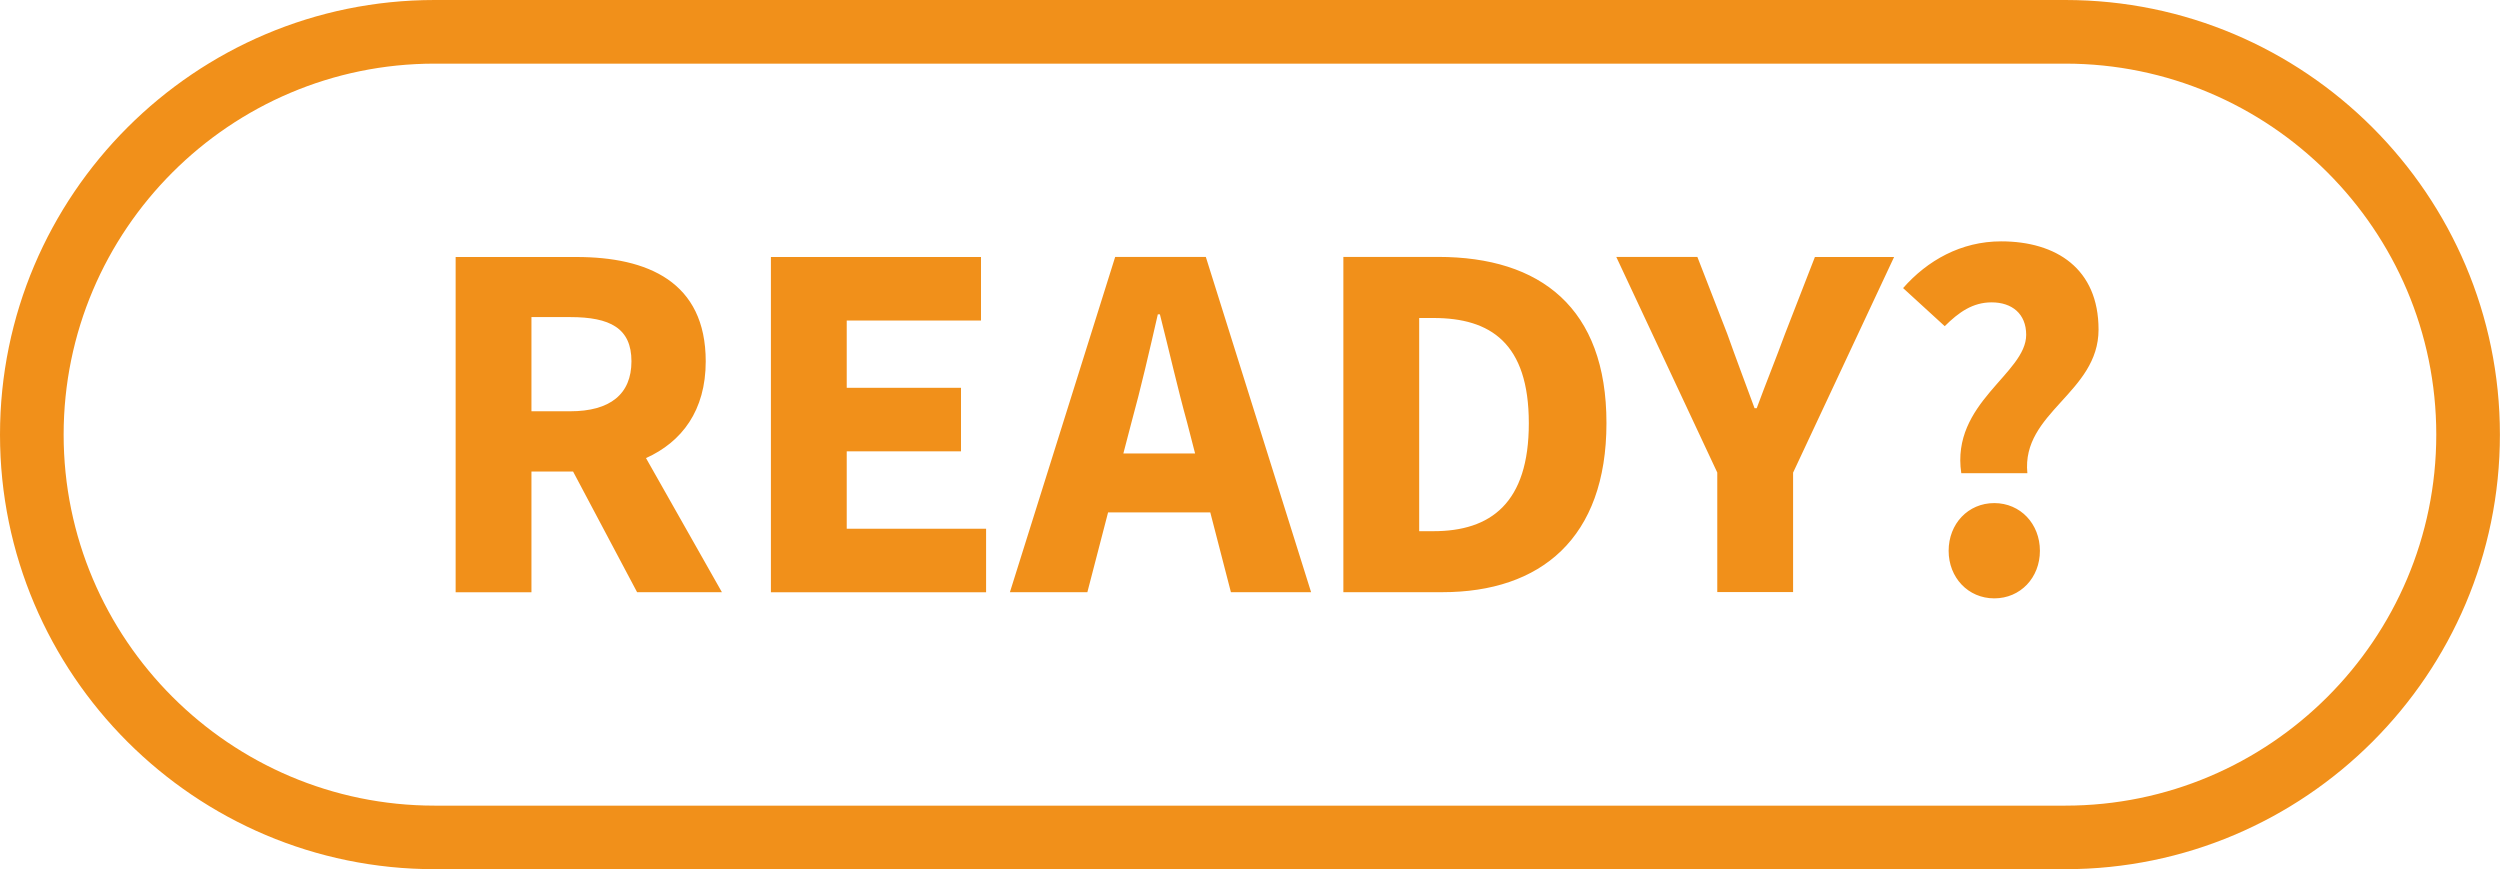 <?xml version="1.0" encoding="UTF-8" standalone="no"?><svg xmlns="http://www.w3.org/2000/svg" xmlns:xlink="http://www.w3.org/1999/xlink" fill="#000000" height="95.6" preserveAspectRatio="xMidYMid meet" version="1" viewBox="0.0 0.0 275.0 95.6" width="275" zoomAndPan="magnify"><g id="change1_1"><path d="M227.18,95.61H47.81C21.45,95.61,0,74.17,0,47.81S21.45,0,47.81,0h179.37c26.36,0,47.81,21.45,47.81,47.81 S253.54,95.61,227.18,95.61z M47.81,7C25.31,7,7,25.31,7,47.81c0,22.5,18.31,40.81,40.81,40.81h179.37 c22.5,0,40.81-18.31,40.81-40.81c0-22.5-18.31-40.81-40.81-40.81H47.81z M77.63,39.75c0-8.77-6.41-11.48-14.23-11.48H50.12v36.88 h8.34V51.87h4.58l7.04,13.27h9.33l-8.35-14.75C75,48.61,77.63,45.17,77.63,39.75z M58.46,34.88h4.26c4.39,0,6.74,1.22,6.74,4.86 c0,3.63-2.36,5.5-6.74,5.5h-4.26V34.88z M93.14,49.65h12.57v-6.99H93.14v-7.4h14.77v-6.99H84.8v36.88h23.67v-6.99H93.14V49.65z M122.67,28.26l-11.58,36.88h8.52l2.28-8.78h11.24l2.27,8.78h8.82l-11.58-36.88H122.67z M123.57,49.88l0.89-3.41 c1.02-3.69,2.01-8,2.9-11.89h0.23c0.98,3.85,1.97,8.21,2.99,11.89l0.88,3.41H123.57z M158.2,28.26h-10.43v36.88h10.89 c10.8,0,18.05-5.92,18.05-18.6C176.72,33.87,169.46,28.26,158.2,28.26z M157.69,58.43h-1.58V34.98h1.58 c6.25,0,10.48,2.75,10.48,11.57C168.18,55.36,163.95,58.43,157.69,58.43z M196.35,36.73c-1.01,2.76-2.06,5.32-3.11,8.17H193 c-1.05-2.86-2.02-5.41-3-8.17l-3.29-8.47h-8.92l11.11,23.72v13.15h8.34V51.99l11.11-23.72h-8.71L196.35,36.73z M219.37,55.34 c-2.88,0-5.02,2.28-5.02,5.25c0,2.94,2.14,5.23,5.02,5.23s5.02-2.28,5.02-5.23C224.39,57.63,222.25,55.34,219.37,55.34z M222.88,36.83c0,4.28-8.29,7.47-7.14,15.22h7.27c-0.67-6.69,7.83-8.83,7.83-15.8c0-6.69-4.64-9.7-10.72-9.7 c-4.41,0-8.12,2.11-10.78,5.14l4.58,4.19c1.55-1.54,3.08-2.62,5.16-2.62C221.31,33.26,222.88,34.51,222.88,36.83z" fill="#f1901a"/></g></svg>